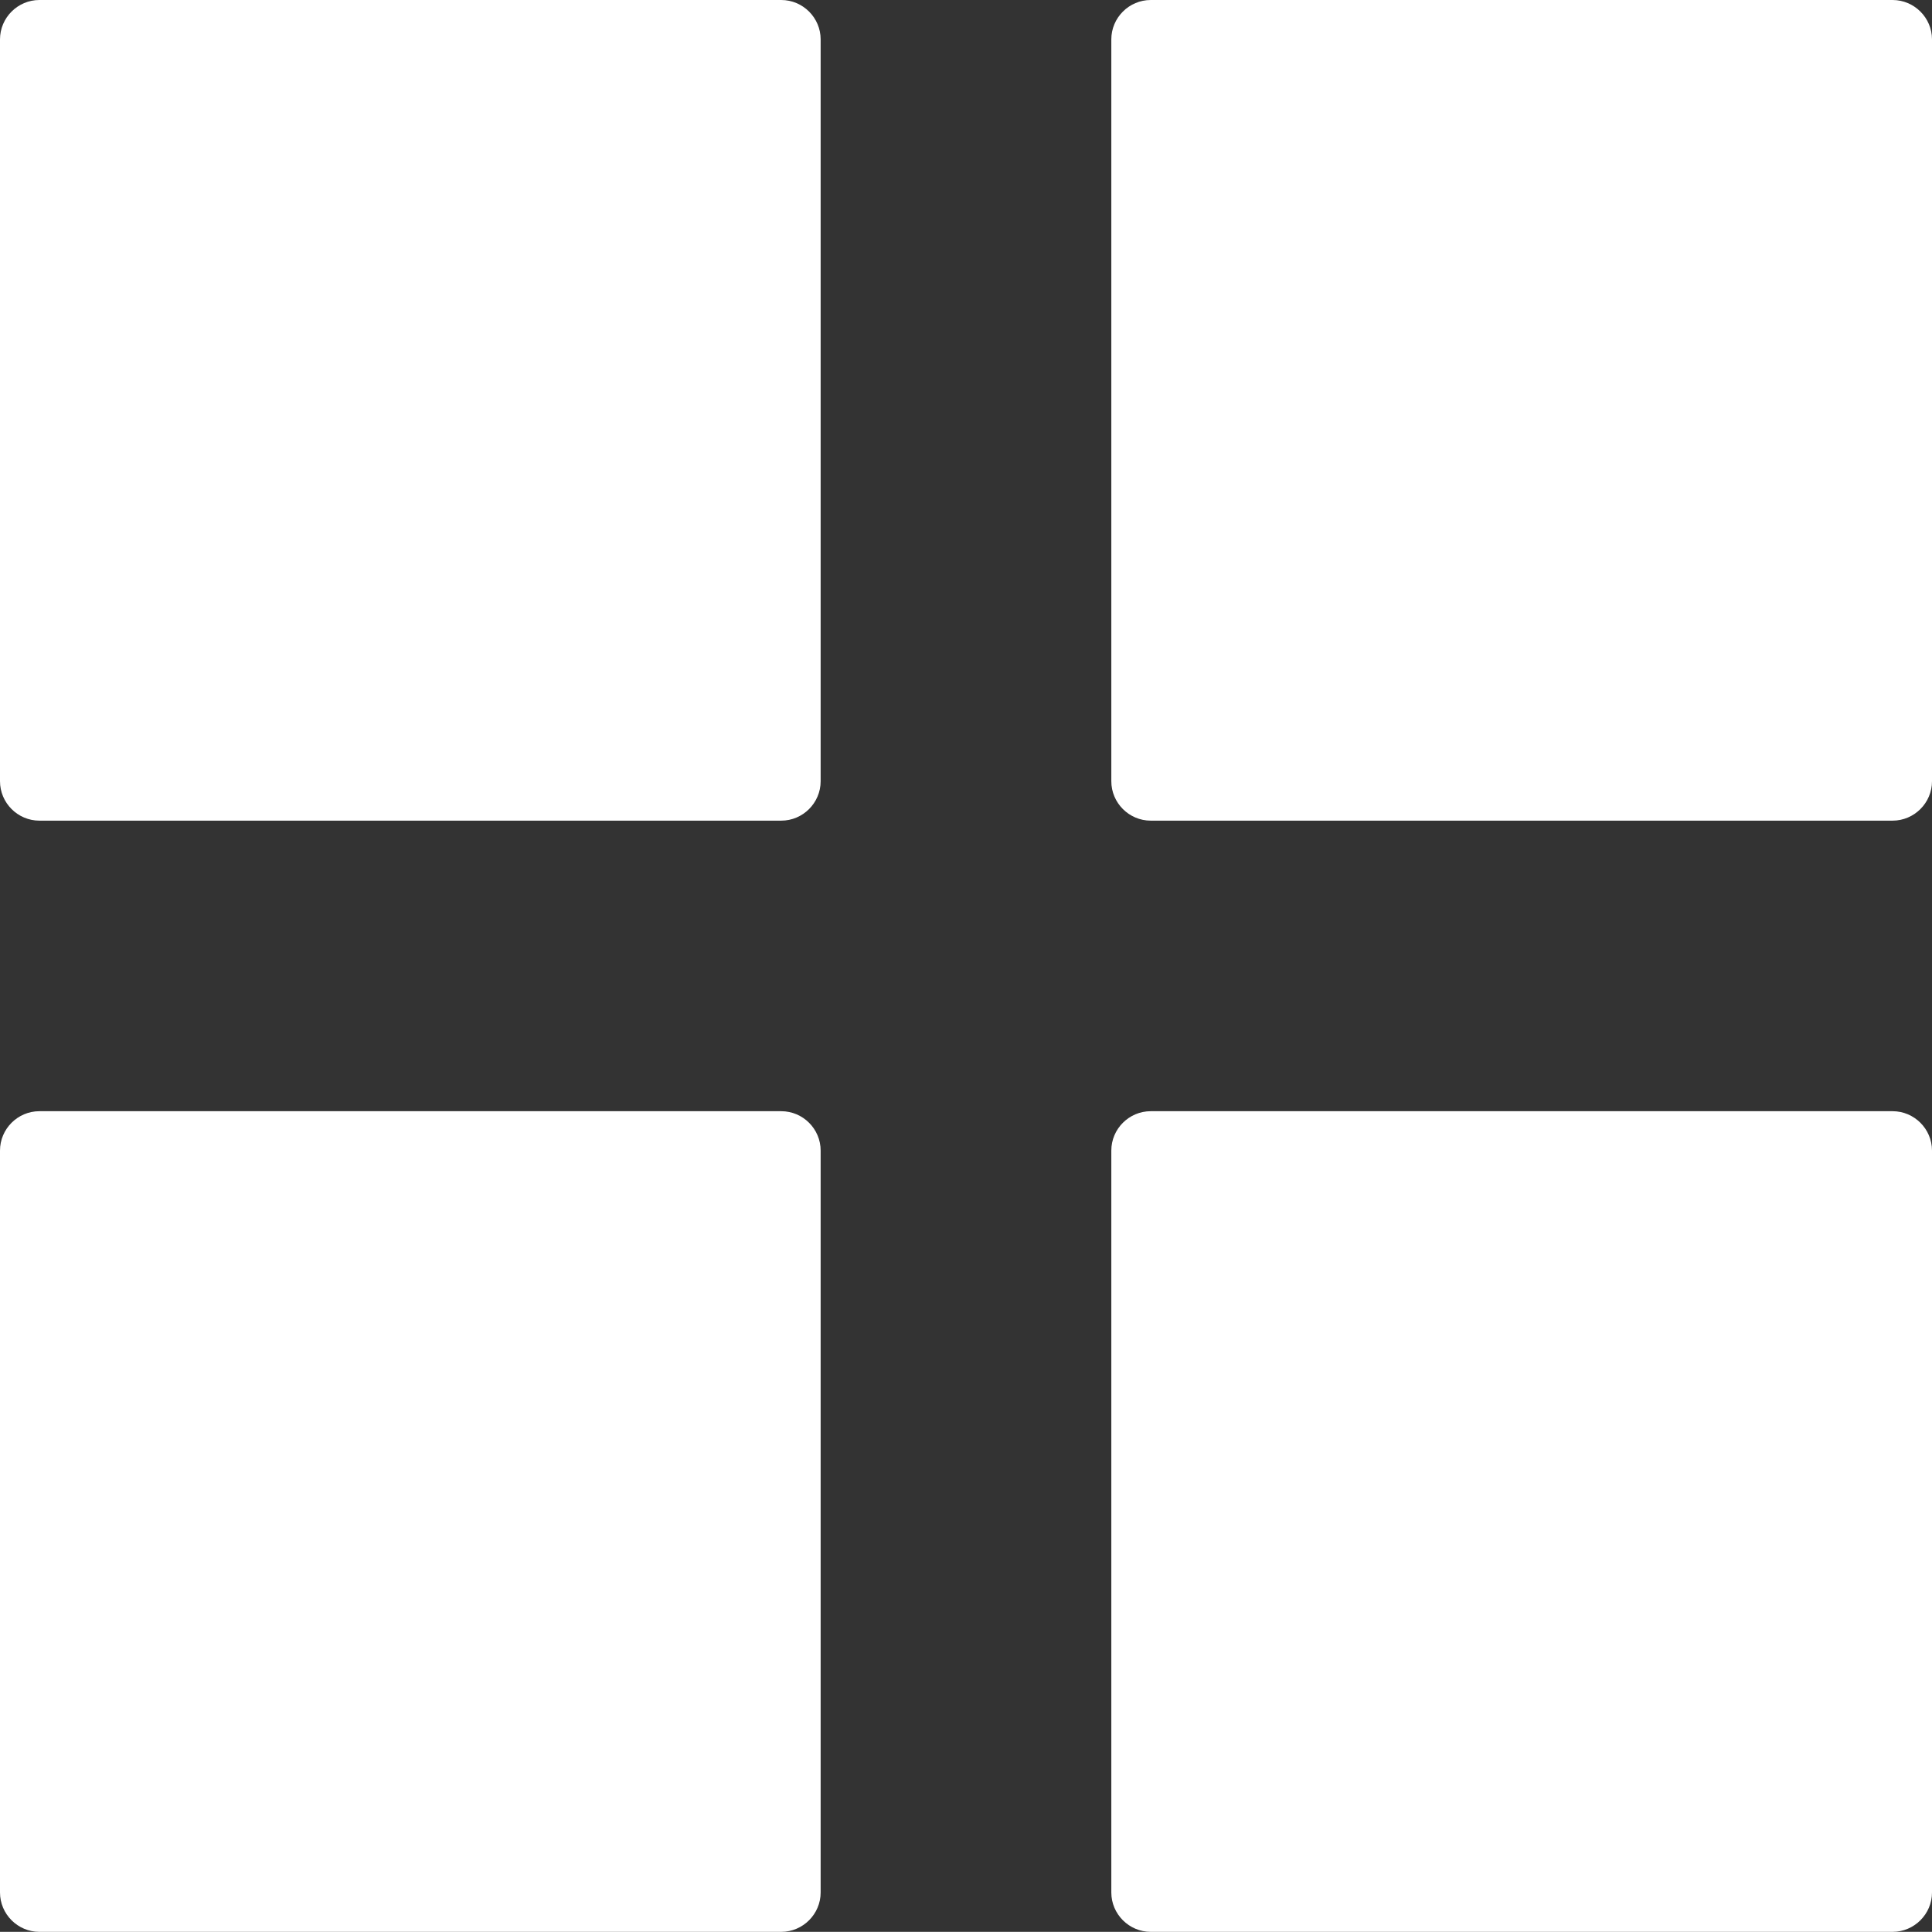 <?xml version="1.0" encoding="UTF-8" standalone="no"?>
<svg
   shape-rendering="geometricPrecision"
   text-rendering="geometricPrecision"
   image-rendering="optimizeQuality"
   fill-rule="evenodd"
   clip-rule="evenodd"
   viewBox="0 0 512 511.96"
   version="1.1"
   id="svg4"
   sodipodi:docname="gallery-tiles-view-icon.svg"
   inkscape:version="1.1 (c68e22c387, 2021-05-23)"
   xmlns:inkscape="http://www.inkscape.org/namespaces/inkscape"
   xmlns:sodipodi="http://sodipodi.sourceforge.net/DTD/sodipodi-0.dtd"
   xmlns="http://www.w3.org/2000/svg"
   xmlns:svg="http://www.w3.org/2000/svg">
  <rect x="0" y="0" width="512" height="511.96" fill="#333333" stroke="none"/>
  <defs
     id="defs8" />
  <sodipodi:namedview
     id="namedview6"
     pagecolor="#ffffff"
     bordercolor="#666666"
     borderopacity="1.0"
     inkscape:pageshadow="2"
     inkscape:pageopacity="0.0"
     inkscape:pagecheckerboard="0"
     showgrid="false"
     inkscape:zoom="1.5216033"
     inkscape:cx="255.98"
     inkscape:cy="255.65139"
     inkscape:window-width="2400"
     inkscape:window-height="1272"
     inkscape:window-x="-2408"
     inkscape:window-y="22"
     inkscape:window-maximized="1"
     inkscape:current-layer="svg4" />
  <path
     d="M10.44 0h196.59c5.75 0 10.45 4.7 10.45 10.44v196.59c0 5.75-4.7 10.45-10.45 10.45H10.44C4.7 217.48 0 212.78 0 207.03V10.44C0 4.7 4.7 0 10.44 0zm294.52 294.48h196.59c5.74 0 10.45 4.69 10.45 10.44v196.6c0 5.74-4.71 10.44-10.45 10.44H304.96c-5.75 0-10.45-4.7-10.45-10.44v-196.6c0-5.75 4.7-10.44 10.45-10.44zm0-294.48h196.59C507.29 0 512 4.7 512 10.44v196.59c0 5.75-4.71 10.45-10.45 10.45H304.96c-5.75 0-10.45-4.7-10.45-10.45V10.44c0-5.74 4.7-10.44 10.45-10.44zM10.44 294.48h196.59c5.75 0 10.45 4.69 10.45 10.44v196.6c0 5.74-4.7 10.44-10.45 10.44H10.44C4.7 511.96 0 507.26 0 501.52v-196.6c0-5.75 4.7-10.44 10.44-10.44z"
     id="path2"
     style="fill:#ffffff" />
</svg>
